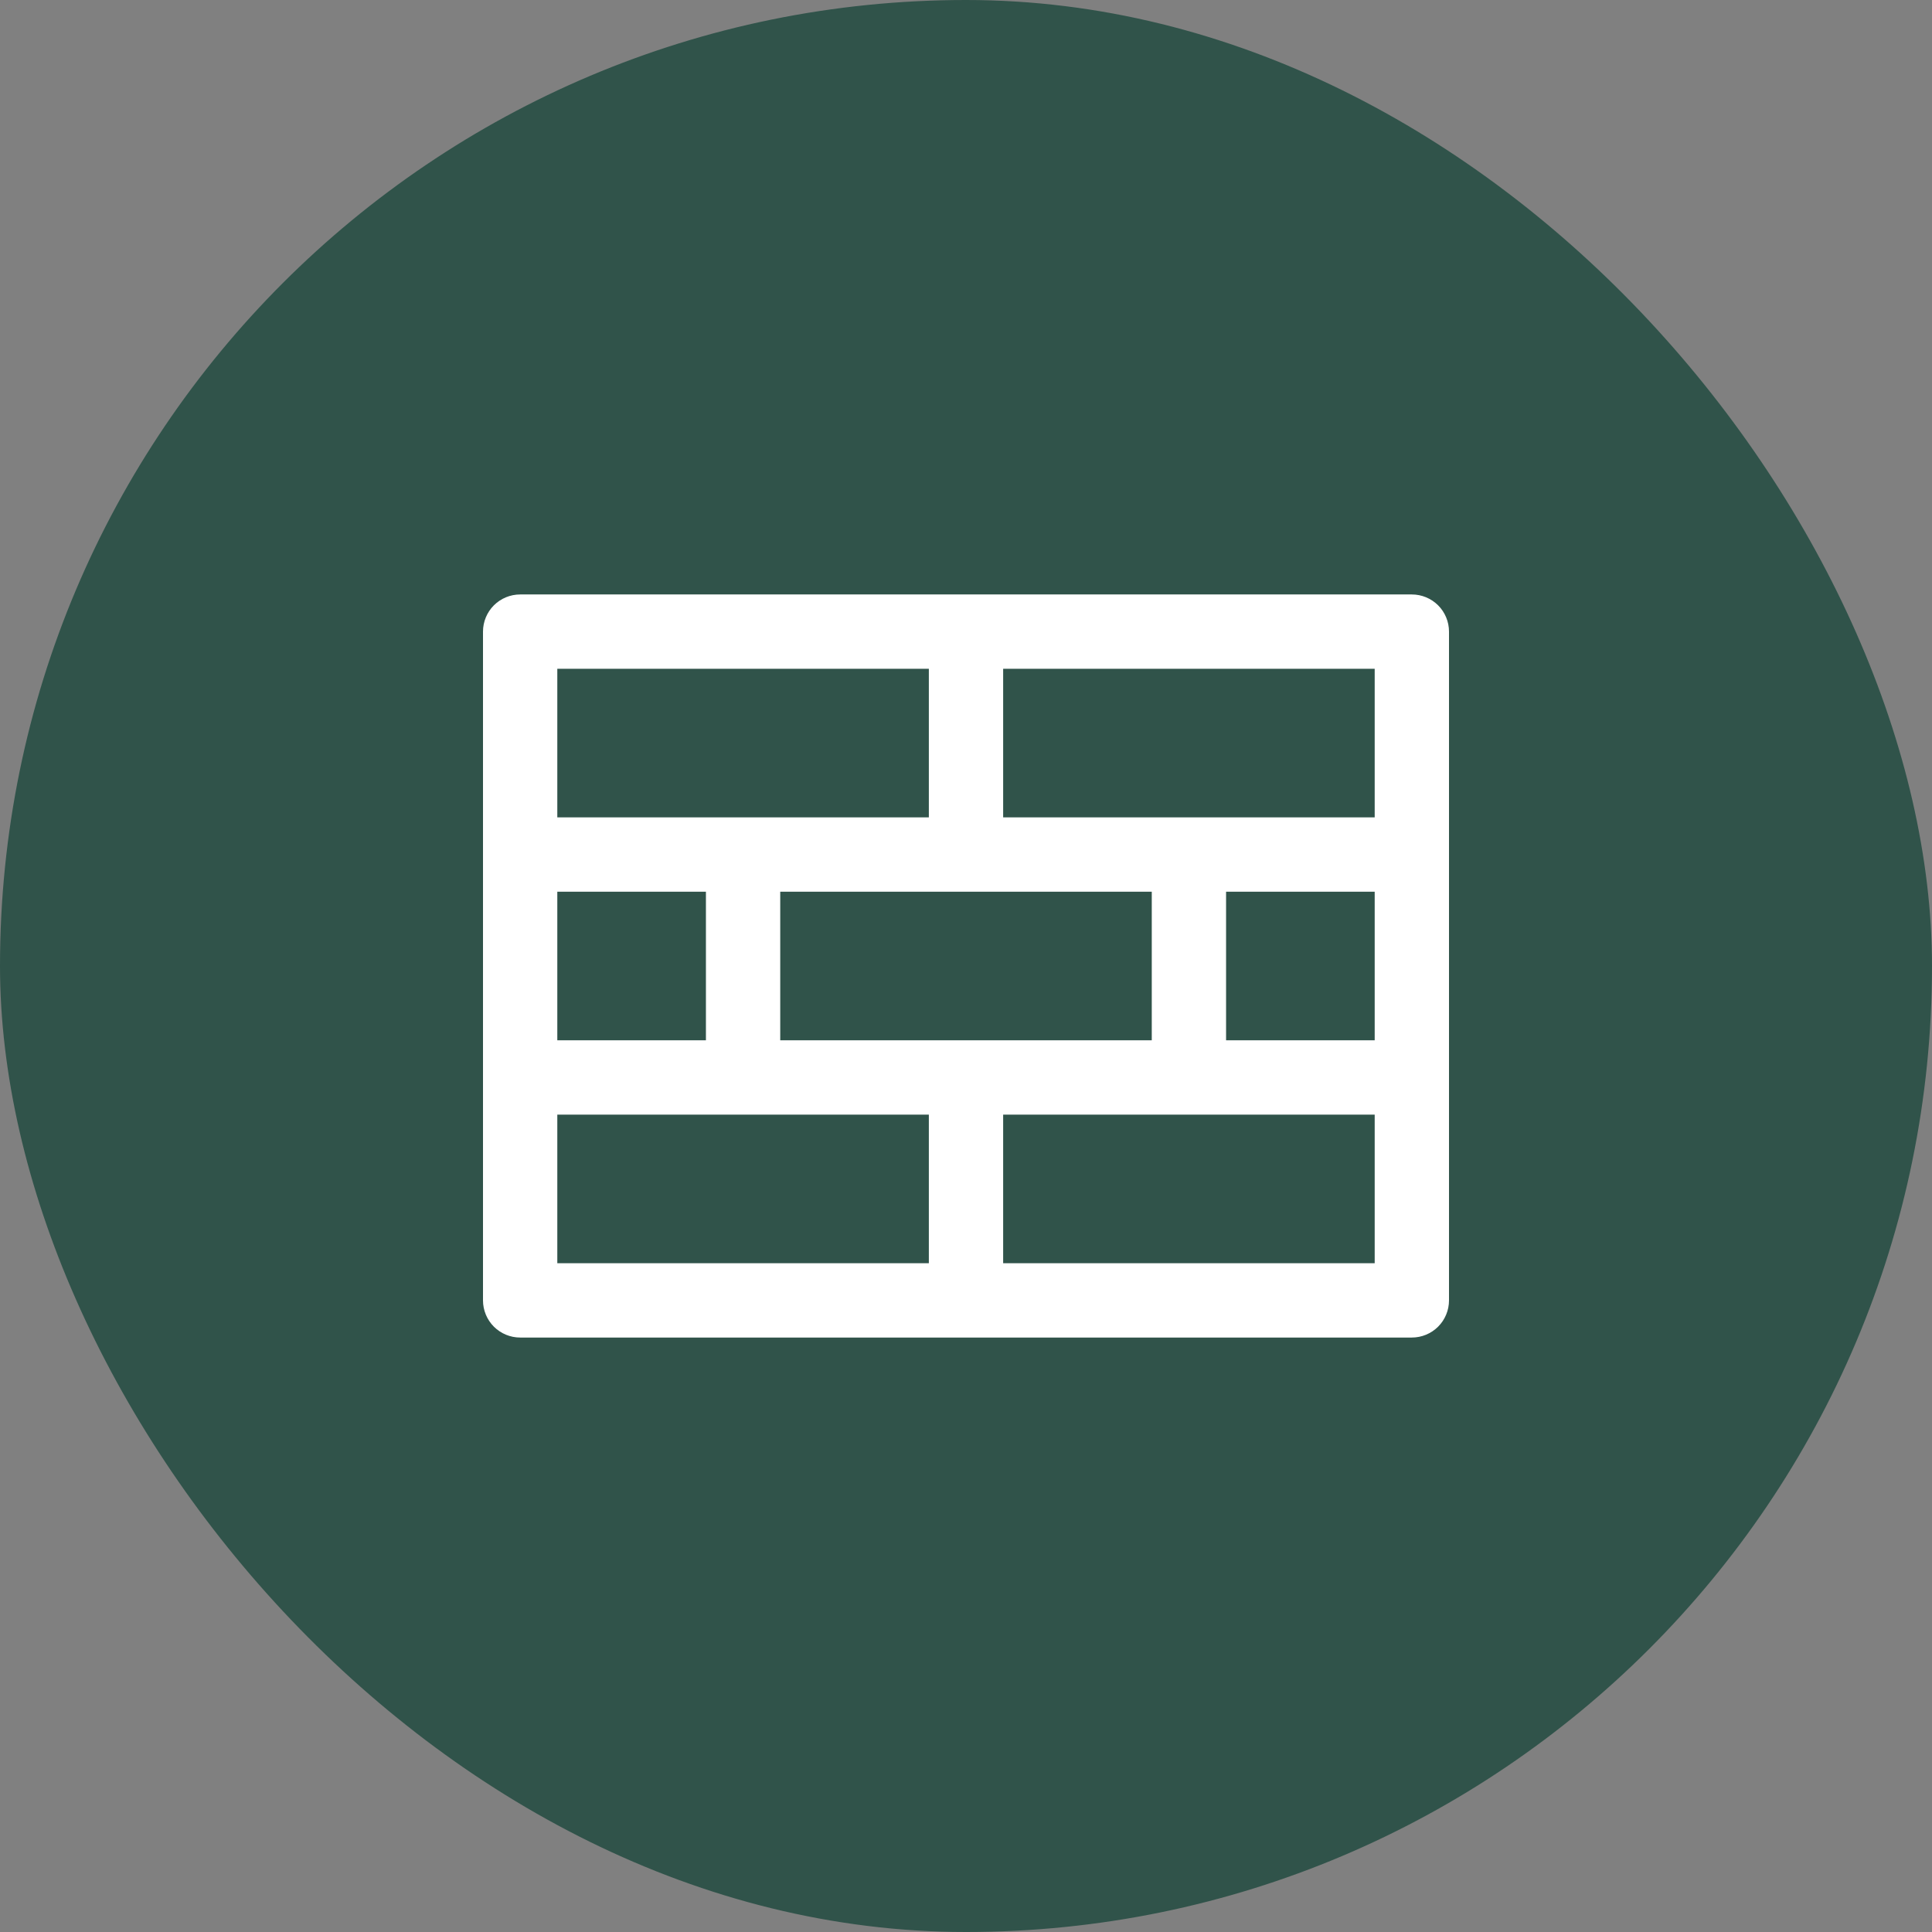 <svg width="78" height="78" viewBox="0 0 78 78" fill="none" xmlns="http://www.w3.org/2000/svg">
<rect x="0" y="0" width="78" height="78" fill="#808080" stroke="none"/>
<rect width="78" height="78" rx="39" fill="#30534A"/>
<path d="M57 24H21C20.602 24 20.221 24.158 19.939 24.439C19.658 24.721 19.5 25.102 19.5 25.5V52.5C19.5 52.898 19.658 53.279 19.939 53.561C20.221 53.842 20.602 54 21 54H57C57.398 54 57.779 53.842 58.061 53.561C58.342 53.279 58.5 52.898 58.5 52.5V25.5C58.5 25.102 58.342 24.721 58.061 24.439C57.779 24.158 57.398 24 57 24ZM31.5 42V36H46.5V42H31.5ZM22.5 42V36H28.5V42H22.5ZM49.5 36H55.5V42H49.5V36ZM55.5 33H40.5V27H55.5V33ZM37.5 27V33H22.5V27H37.5ZM22.5 45H37.5V51H22.5V45ZM40.5 51V45H55.5V51H40.5Z" fill="#ffffff"/>
</svg>
